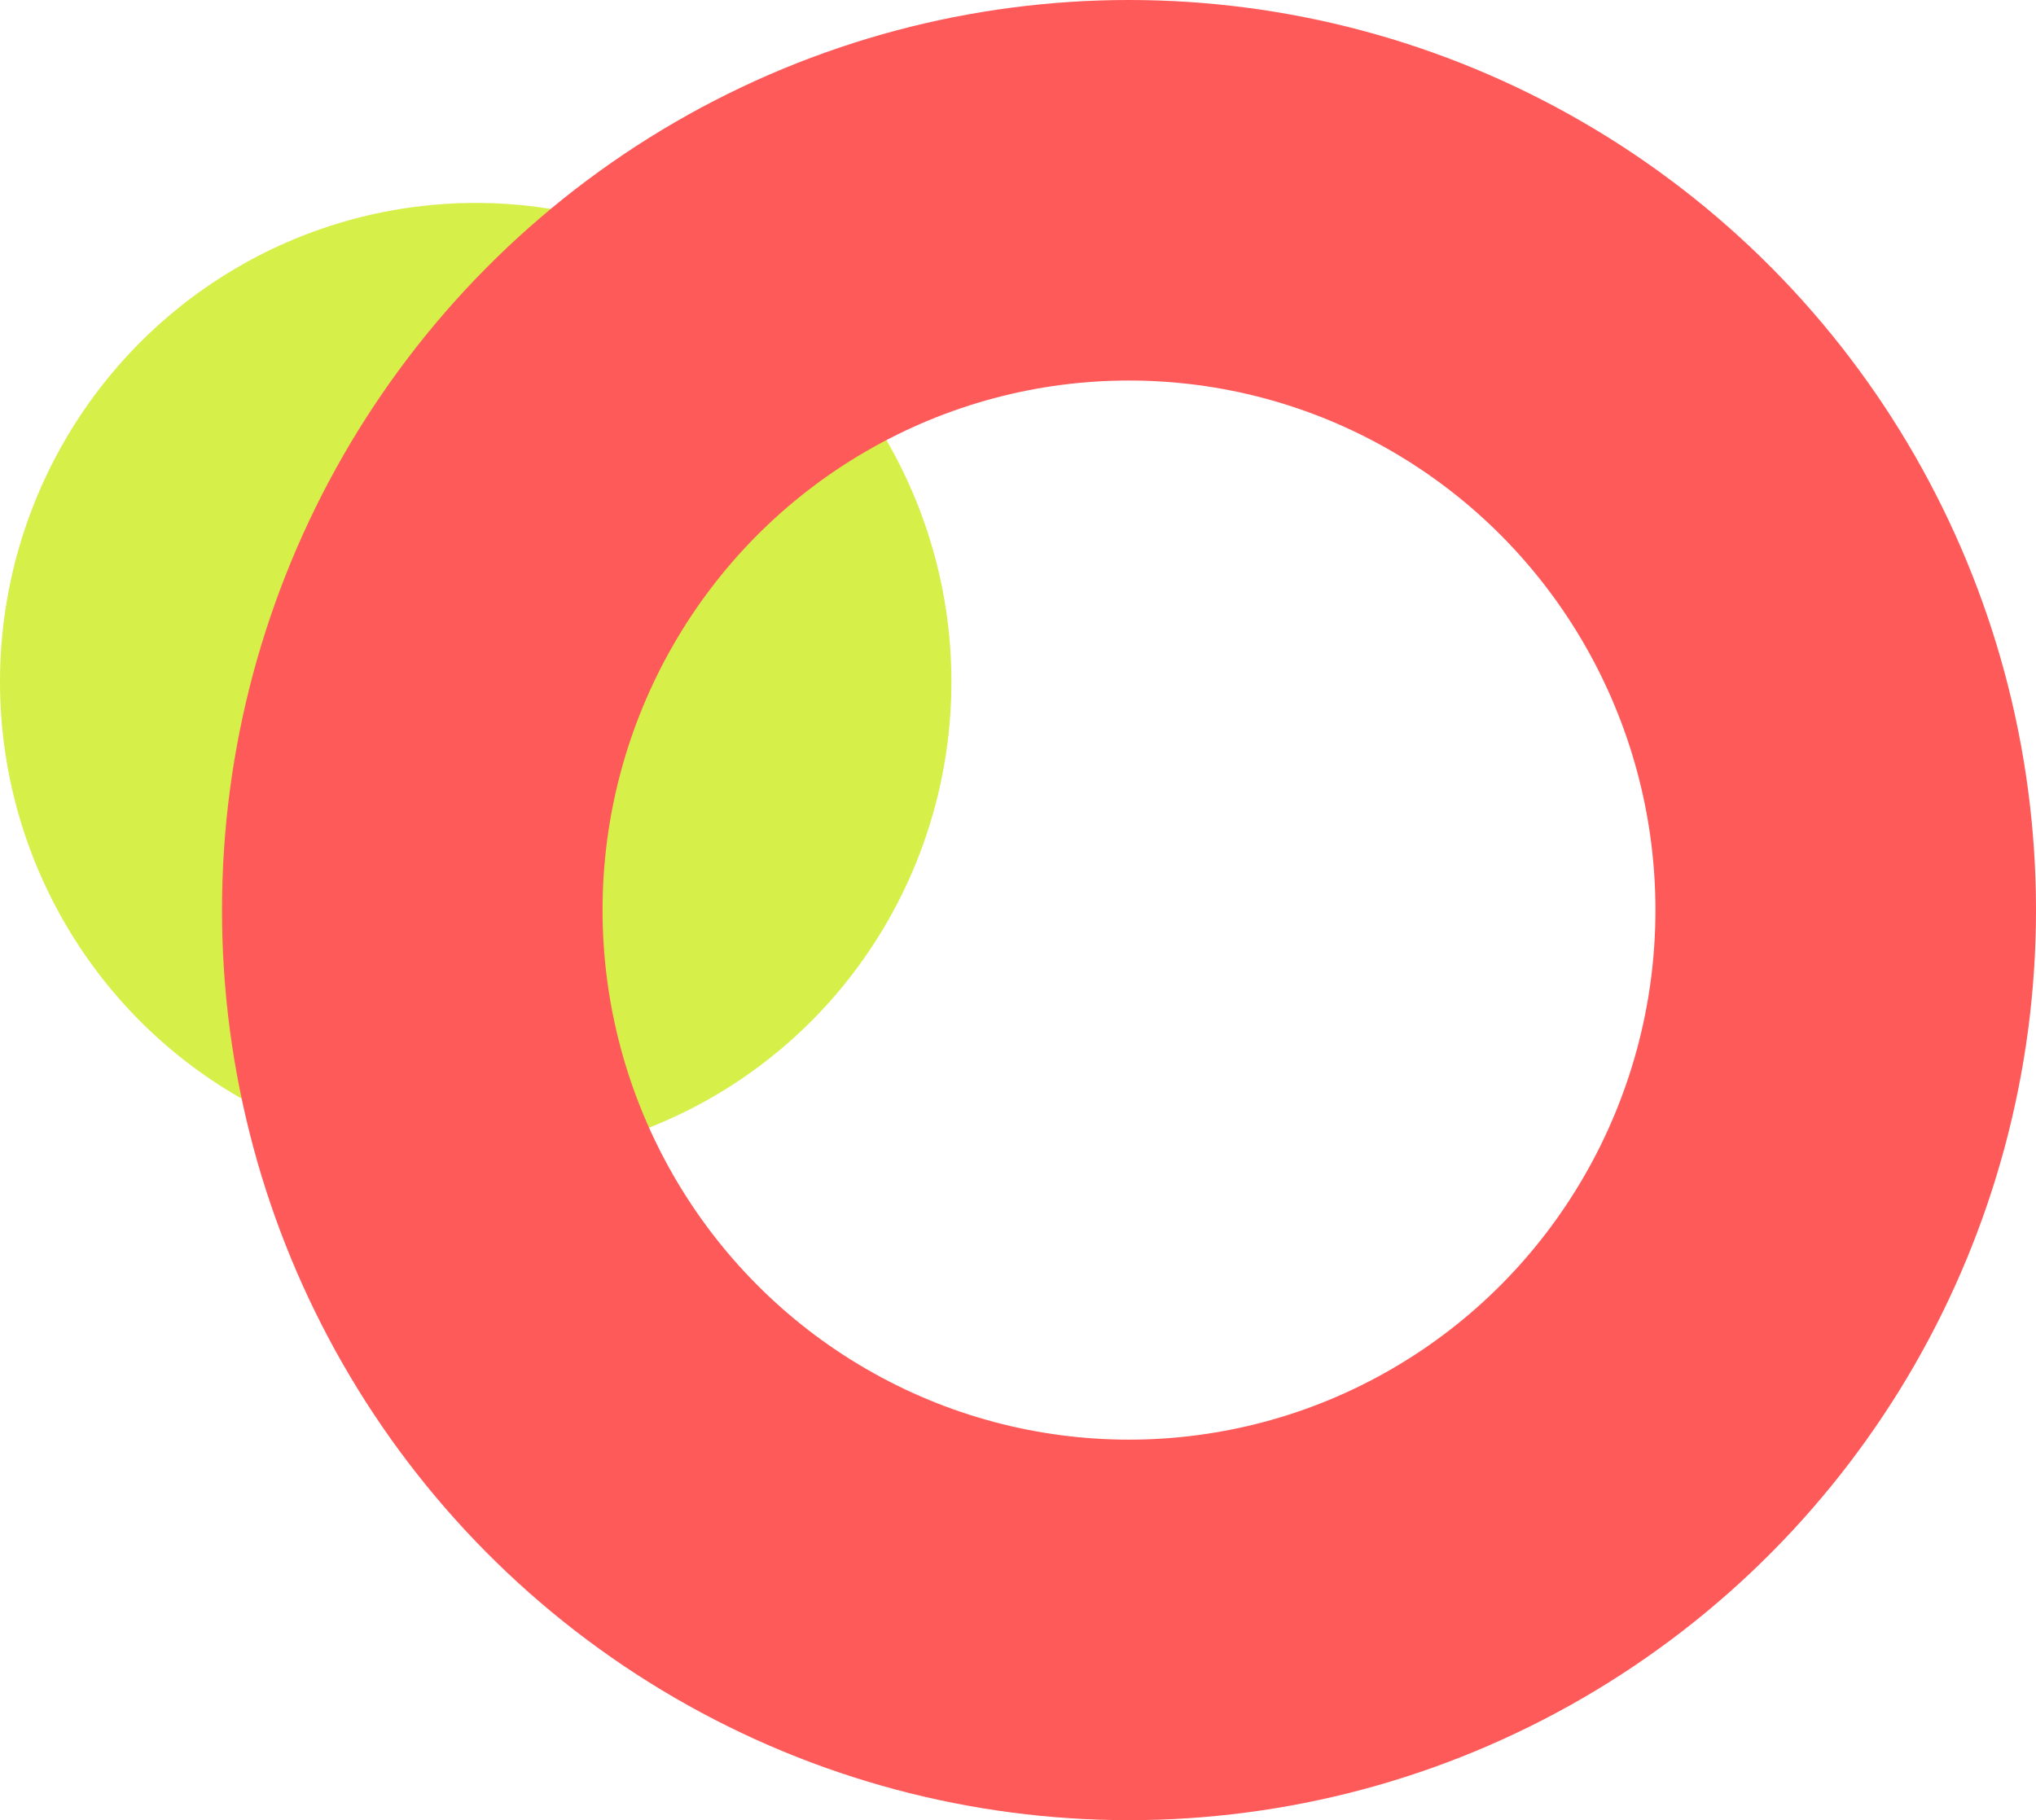 <svg xmlns="http://www.w3.org/2000/svg" width="321" height="287" viewBox="0 0 321 287">
  <g id="Grupo_68" data-name="Grupo 68" transform="translate(-1459 -268)">
    <ellipse id="Elipse_29" data-name="Elipse 29" cx="75" cy="75.5" rx="75" ry="75.5" transform="translate(1459 300)" fill="#d6ef49"/>
    <g id="Elipse_30" data-name="Elipse 30" transform="translate(1494 268)" fill="none" stroke="#fe5a59" stroke-width="60">
      <ellipse cx="143" cy="143.5" rx="143" ry="143.5" stroke="none"/>
      <ellipse cx="143" cy="143.5" rx="113" ry="113.5" fill="none"/>
    </g>
  </g>
</svg>
